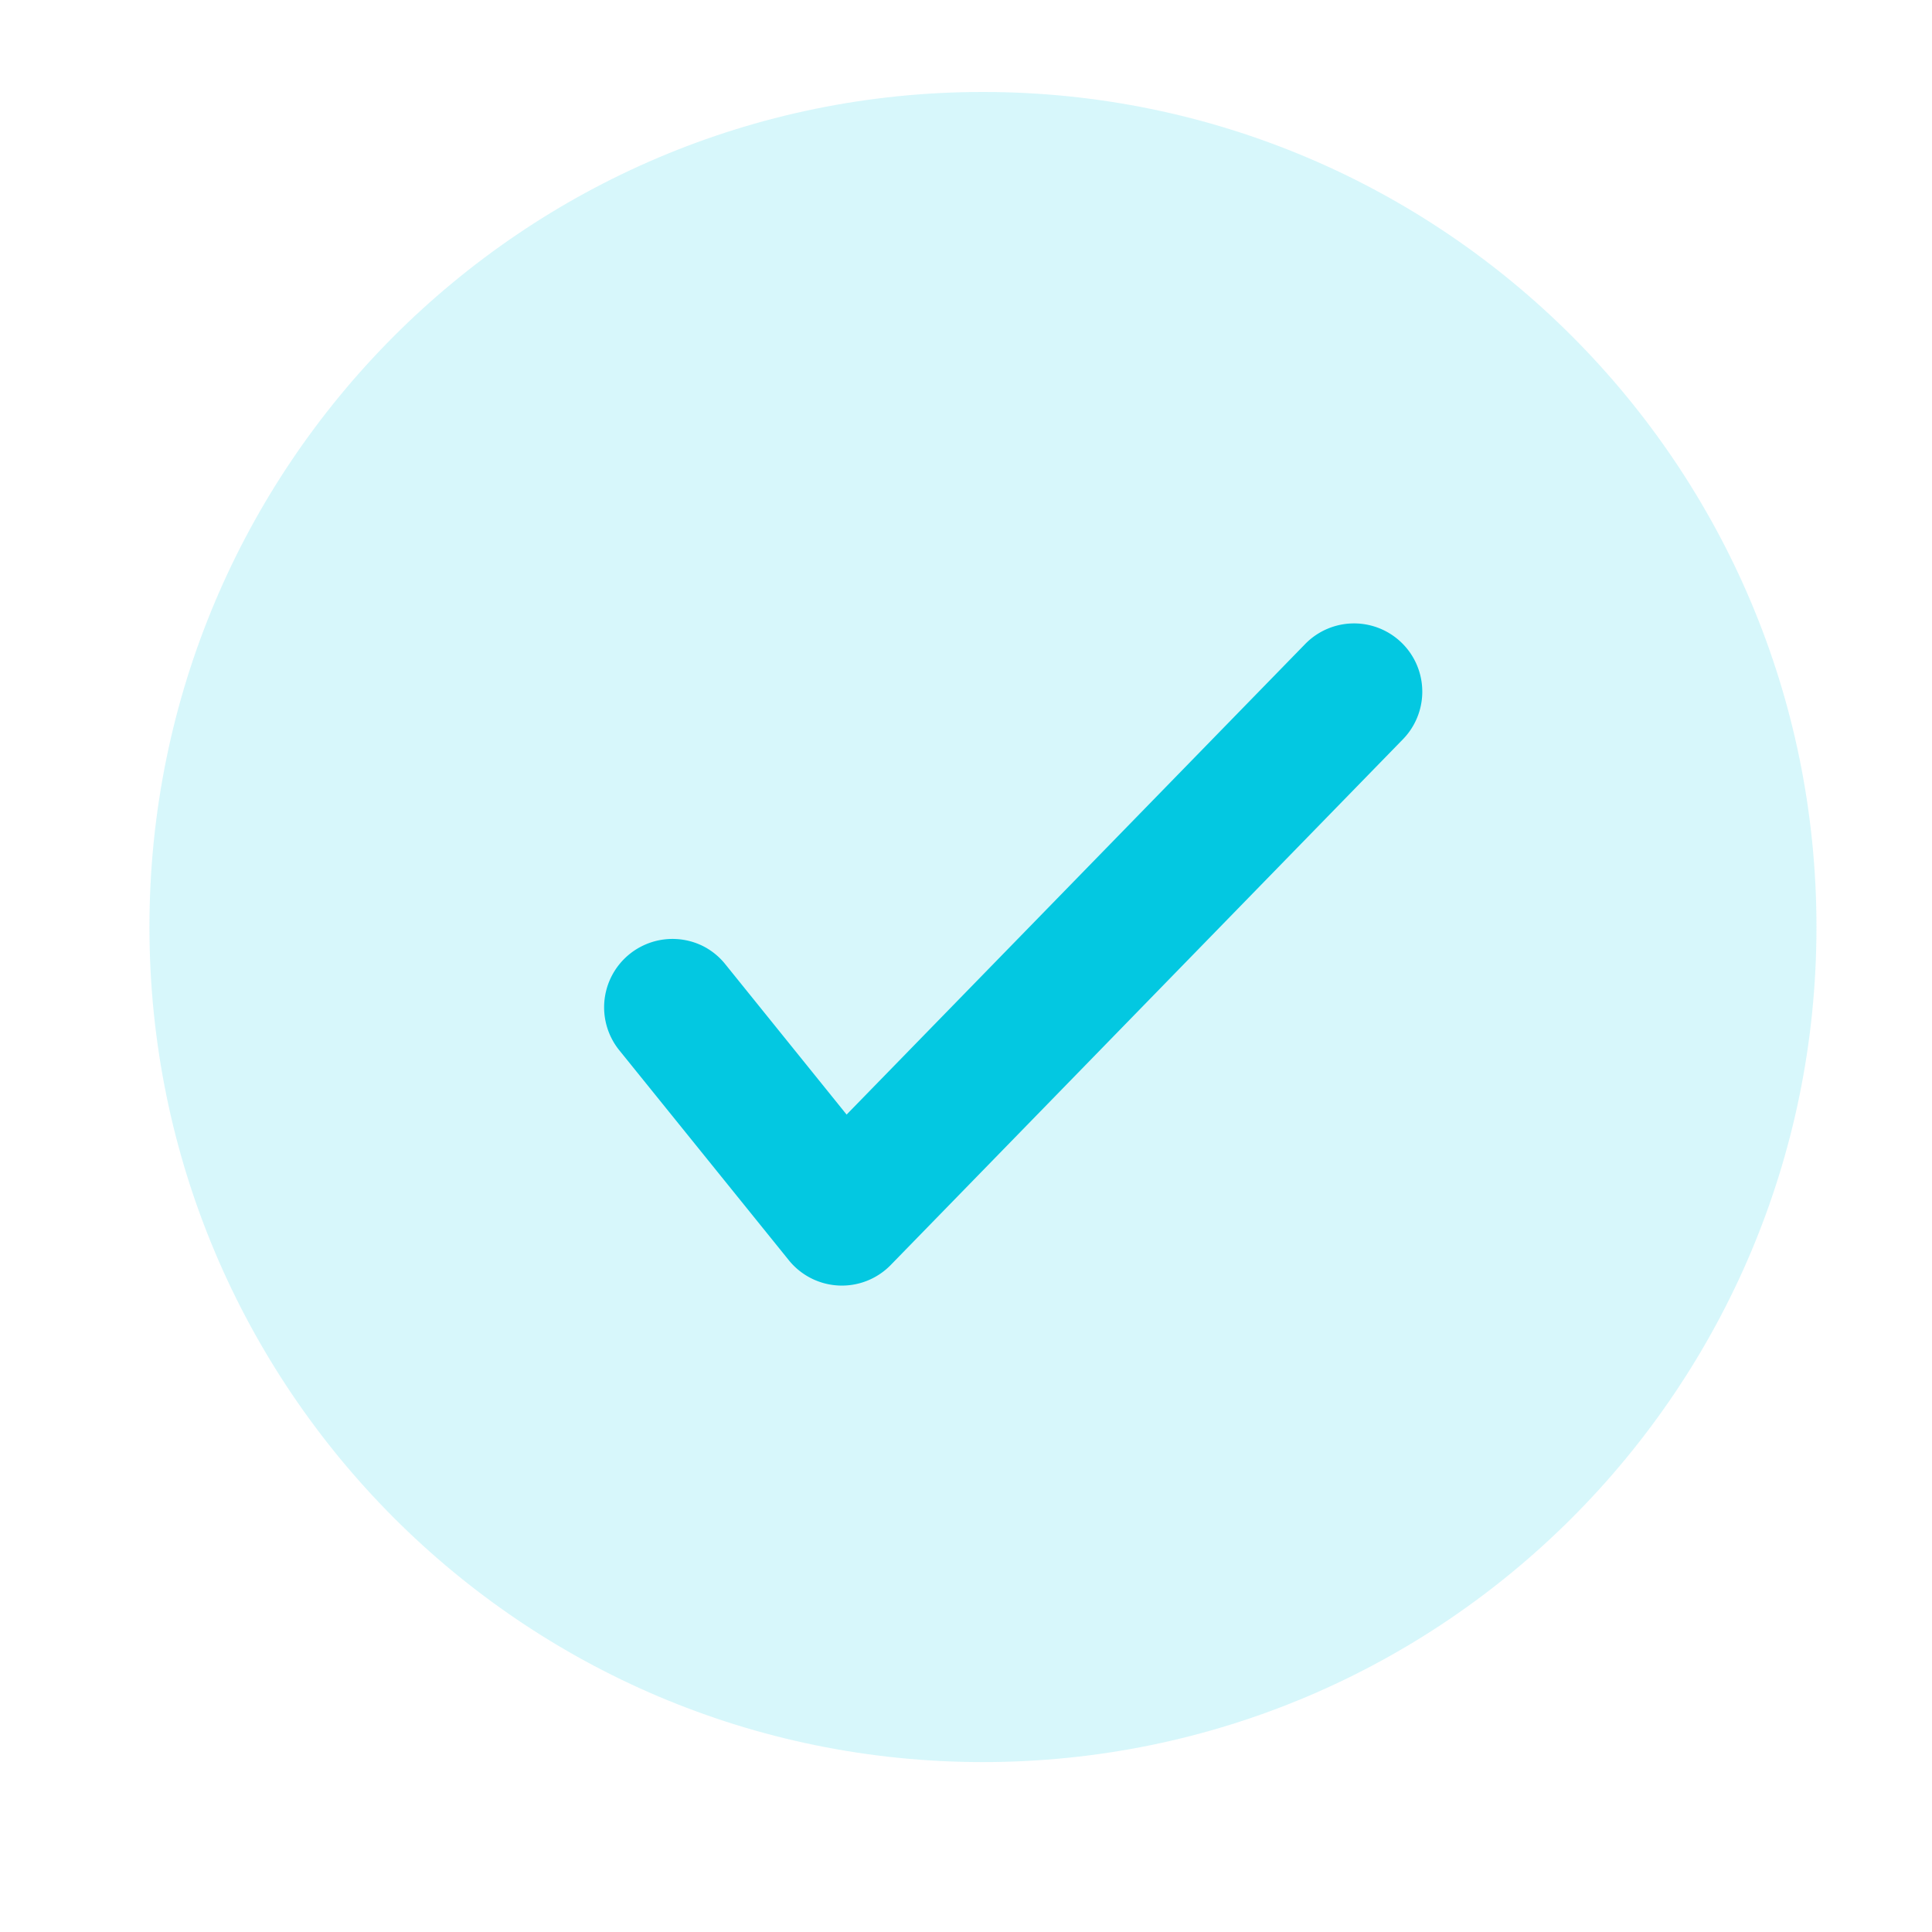 <svg width="20" height="20" viewBox="0 0 20 20" fill="none" xmlns="http://www.w3.org/2000/svg"><path fill-rule="evenodd" clip-rule="evenodd" d="M10.175 18.241c4.766 0 8.629-3.87 8.629-8.644 0-4.775-3.863-8.645-8.63-8.645-4.764 0-8.627 3.87-8.627 8.645 0 4.774 3.863 8.644 8.628 8.644z" fill="#03C8E1" fill-opacity=".16"/><path d="M13.512 6.666a.706.706 0 111.01.988L9.22 13.096a.706.706 0 01-1.054-.05L6.409 10.87a.708.708 0 01.886-1.067.705.705 0 01.212.177l1.257 1.558 4.748-4.872z" fill="#03C8E1"/></svg>